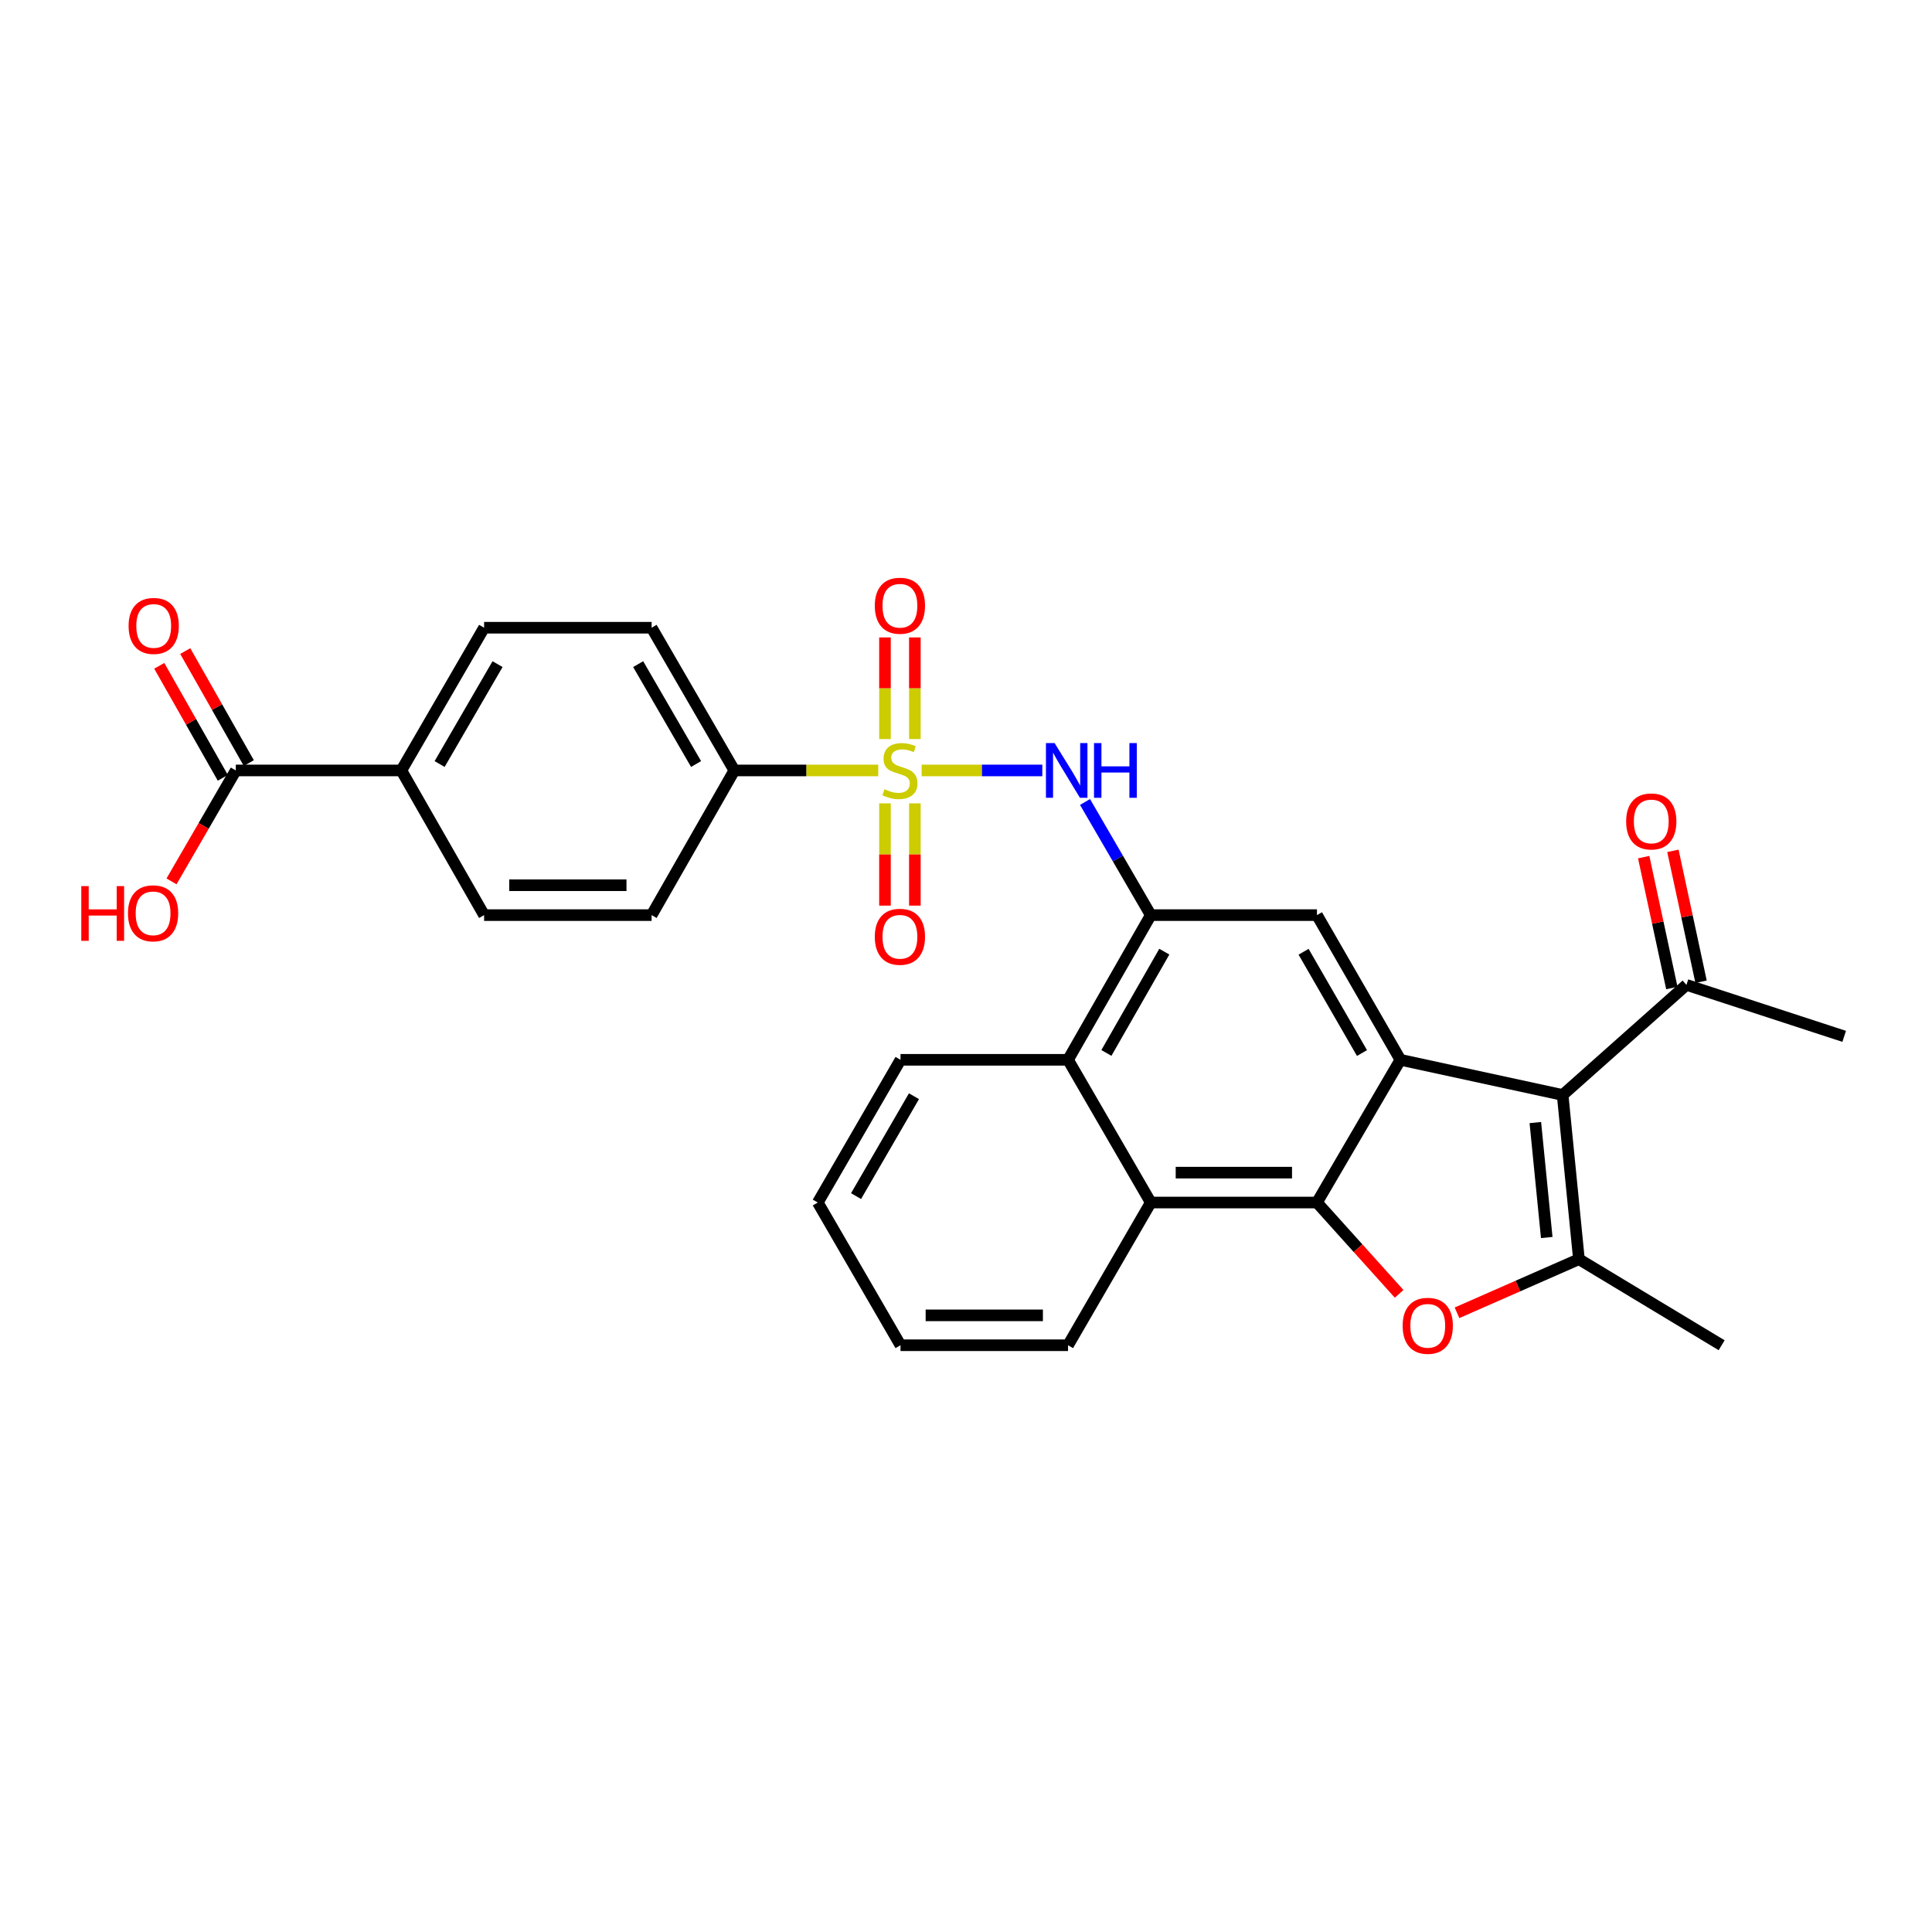 <?xml version='1.0' encoding='iso-8859-1'?>
<svg version='1.1' baseProfile='full'
              xmlns='http://www.w3.org/2000/svg'
                      xmlns:rdkit='http://www.rdkit.org/xml'
                      xmlns:xlink='http://www.w3.org/1999/xlink'
                  xml:space='preserve'
width='1000px' height='1000px' viewBox='0 0 1000 1000'>
<!-- END OF HEADER -->
<rect style='opacity:1.0;fill:#FFFFFF;stroke:none' width='1000' height='1000' x='0' y='0'> </rect>
<path class='bond-5' d='M 477.034,398.781 L 508.268,398.781' style='fill:none;fill-rule:evenodd;stroke:#CCCC00;stroke-width:6px;stroke-linecap:butt;stroke-linejoin:miter;stroke-opacity:1' />
<path class='bond-5' d='M 508.268,398.781 L 539.502,398.781' style='fill:none;fill-rule:evenodd;stroke:#0000FF;stroke-width:6px;stroke-linecap:butt;stroke-linejoin:miter;stroke-opacity:1' />
<path class='bond-10' d='M 454.573,398.781 L 417.333,398.781' style='fill:none;fill-rule:evenodd;stroke:#CCCC00;stroke-width:6px;stroke-linecap:butt;stroke-linejoin:miter;stroke-opacity:1' />
<path class='bond-10' d='M 417.333,398.781 L 380.092,398.781' style='fill:none;fill-rule:evenodd;stroke:#000000;stroke-width:6px;stroke-linecap:butt;stroke-linejoin:miter;stroke-opacity:1' />
<path class='bond-13' d='M 458.061,415.811 L 458.061,442.28' style='fill:none;fill-rule:evenodd;stroke:#CCCC00;stroke-width:6px;stroke-linecap:butt;stroke-linejoin:miter;stroke-opacity:1' />
<path class='bond-13' d='M 458.061,442.28 L 458.061,468.75' style='fill:none;fill-rule:evenodd;stroke:#FF0000;stroke-width:6px;stroke-linecap:butt;stroke-linejoin:miter;stroke-opacity:1' />
<path class='bond-13' d='M 473.531,415.811 L 473.531,442.28' style='fill:none;fill-rule:evenodd;stroke:#CCCC00;stroke-width:6px;stroke-linecap:butt;stroke-linejoin:miter;stroke-opacity:1' />
<path class='bond-13' d='M 473.531,442.28 L 473.531,468.75' style='fill:none;fill-rule:evenodd;stroke:#FF0000;stroke-width:6px;stroke-linecap:butt;stroke-linejoin:miter;stroke-opacity:1' />
<path class='bond-14' d='M 473.531,382.527 L 473.531,356.23' style='fill:none;fill-rule:evenodd;stroke:#CCCC00;stroke-width:6px;stroke-linecap:butt;stroke-linejoin:miter;stroke-opacity:1' />
<path class='bond-14' d='M 473.531,356.23 L 473.531,329.933' style='fill:none;fill-rule:evenodd;stroke:#FF0000;stroke-width:6px;stroke-linecap:butt;stroke-linejoin:miter;stroke-opacity:1' />
<path class='bond-14' d='M 458.061,382.527 L 458.061,356.23' style='fill:none;fill-rule:evenodd;stroke:#CCCC00;stroke-width:6px;stroke-linecap:butt;stroke-linejoin:miter;stroke-opacity:1' />
<path class='bond-14' d='M 458.061,356.23 L 458.061,329.933' style='fill:none;fill-rule:evenodd;stroke:#FF0000;stroke-width:6px;stroke-linecap:butt;stroke-linejoin:miter;stroke-opacity:1' />
<path class='bond-0' d='M 724.841,548.556 L 681.654,473.664' style='fill:none;fill-rule:evenodd;stroke:#000000;stroke-width:6px;stroke-linecap:butt;stroke-linejoin:miter;stroke-opacity:1' />
<path class='bond-0' d='M 704.962,545.051 L 674.731,492.626' style='fill:none;fill-rule:evenodd;stroke:#000000;stroke-width:6px;stroke-linecap:butt;stroke-linejoin:miter;stroke-opacity:1' />
<path class='bond-2' d='M 724.841,548.556 L 808.818,566.759' style='fill:none;fill-rule:evenodd;stroke:#000000;stroke-width:6px;stroke-linecap:butt;stroke-linejoin:miter;stroke-opacity:1' />
<path class='bond-30' d='M 724.841,548.556 L 681.654,622.426' style='fill:none;fill-rule:evenodd;stroke:#000000;stroke-width:6px;stroke-linecap:butt;stroke-linejoin:miter;stroke-opacity:1' />
<path class='bond-1' d='M 681.654,622.426 L 595.641,622.426' style='fill:none;fill-rule:evenodd;stroke:#000000;stroke-width:6px;stroke-linecap:butt;stroke-linejoin:miter;stroke-opacity:1' />
<path class='bond-1' d='M 668.752,606.956 L 608.543,606.956' style='fill:none;fill-rule:evenodd;stroke:#000000;stroke-width:6px;stroke-linecap:butt;stroke-linejoin:miter;stroke-opacity:1' />
<path class='bond-3' d='M 681.654,622.426 L 702.922,646.058' style='fill:none;fill-rule:evenodd;stroke:#000000;stroke-width:6px;stroke-linecap:butt;stroke-linejoin:miter;stroke-opacity:1' />
<path class='bond-3' d='M 702.922,646.058 L 724.189,669.69' style='fill:none;fill-rule:evenodd;stroke:#FF0000;stroke-width:6px;stroke-linecap:butt;stroke-linejoin:miter;stroke-opacity:1' />
<path class='bond-4' d='M 808.818,566.759 L 817.249,651.759' style='fill:none;fill-rule:evenodd;stroke:#000000;stroke-width:6px;stroke-linecap:butt;stroke-linejoin:miter;stroke-opacity:1' />
<path class='bond-4' d='M 794.688,581.036 L 800.59,640.536' style='fill:none;fill-rule:evenodd;stroke:#000000;stroke-width:6px;stroke-linecap:butt;stroke-linejoin:miter;stroke-opacity:1' />
<path class='bond-12' d='M 808.818,566.759 L 872.907,509.77' style='fill:none;fill-rule:evenodd;stroke:#000000;stroke-width:6px;stroke-linecap:butt;stroke-linejoin:miter;stroke-opacity:1' />
<path class='bond-32' d='M 754.142,679.5 L 785.695,665.629' style='fill:none;fill-rule:evenodd;stroke:#FF0000;stroke-width:6px;stroke-linecap:butt;stroke-linejoin:miter;stroke-opacity:1' />
<path class='bond-32' d='M 785.695,665.629 L 817.249,651.759' style='fill:none;fill-rule:evenodd;stroke:#000000;stroke-width:6px;stroke-linecap:butt;stroke-linejoin:miter;stroke-opacity:1' />
<path class='bond-23' d='M 817.249,651.759 L 891.118,696.295' style='fill:none;fill-rule:evenodd;stroke:#000000;stroke-width:6px;stroke-linecap:butt;stroke-linejoin:miter;stroke-opacity:1' />
<path class='bond-6' d='M 561.607,415.106 L 578.624,444.385' style='fill:none;fill-rule:evenodd;stroke:#0000FF;stroke-width:6px;stroke-linecap:butt;stroke-linejoin:miter;stroke-opacity:1' />
<path class='bond-6' d='M 578.624,444.385 L 595.641,473.664' style='fill:none;fill-rule:evenodd;stroke:#000000;stroke-width:6px;stroke-linecap:butt;stroke-linejoin:miter;stroke-opacity:1' />
<path class='bond-7' d='M 595.641,473.664 L 681.654,473.664' style='fill:none;fill-rule:evenodd;stroke:#000000;stroke-width:6px;stroke-linecap:butt;stroke-linejoin:miter;stroke-opacity:1' />
<path class='bond-9' d='M 595.641,473.664 L 552.815,548.556' style='fill:none;fill-rule:evenodd;stroke:#000000;stroke-width:6px;stroke-linecap:butt;stroke-linejoin:miter;stroke-opacity:1' />
<path class='bond-9' d='M 602.646,492.578 L 572.668,545.002' style='fill:none;fill-rule:evenodd;stroke:#000000;stroke-width:6px;stroke-linecap:butt;stroke-linejoin:miter;stroke-opacity:1' />
<path class='bond-8' d='M 595.641,622.426 L 552.815,548.556' style='fill:none;fill-rule:evenodd;stroke:#000000;stroke-width:6px;stroke-linecap:butt;stroke-linejoin:miter;stroke-opacity:1' />
<path class='bond-24' d='M 595.641,622.426 L 552.815,696.295' style='fill:none;fill-rule:evenodd;stroke:#000000;stroke-width:6px;stroke-linecap:butt;stroke-linejoin:miter;stroke-opacity:1' />
<path class='bond-25' d='M 552.815,548.556 L 466.105,548.556' style='fill:none;fill-rule:evenodd;stroke:#000000;stroke-width:6px;stroke-linecap:butt;stroke-linejoin:miter;stroke-opacity:1' />
<path class='bond-18' d='M 380.092,398.781 L 337.275,473.664' style='fill:none;fill-rule:evenodd;stroke:#000000;stroke-width:6px;stroke-linecap:butt;stroke-linejoin:miter;stroke-opacity:1' />
<path class='bond-19' d='M 380.092,398.781 L 337.275,324.911' style='fill:none;fill-rule:evenodd;stroke:#000000;stroke-width:6px;stroke-linecap:butt;stroke-linejoin:miter;stroke-opacity:1' />
<path class='bond-19' d='M 360.285,395.458 L 330.313,343.75' style='fill:none;fill-rule:evenodd;stroke:#000000;stroke-width:6px;stroke-linecap:butt;stroke-linejoin:miter;stroke-opacity:1' />
<path class='bond-11' d='M 122.052,398.781 L 207.739,398.781' style='fill:none;fill-rule:evenodd;stroke:#000000;stroke-width:6px;stroke-linecap:butt;stroke-linejoin:miter;stroke-opacity:1' />
<path class='bond-16' d='M 128.78,394.963 L 112.333,365.978' style='fill:none;fill-rule:evenodd;stroke:#000000;stroke-width:6px;stroke-linecap:butt;stroke-linejoin:miter;stroke-opacity:1' />
<path class='bond-16' d='M 112.333,365.978 L 95.885,336.992' style='fill:none;fill-rule:evenodd;stroke:#FF0000;stroke-width:6px;stroke-linecap:butt;stroke-linejoin:miter;stroke-opacity:1' />
<path class='bond-16' d='M 115.325,402.598 L 98.878,373.613' style='fill:none;fill-rule:evenodd;stroke:#000000;stroke-width:6px;stroke-linecap:butt;stroke-linejoin:miter;stroke-opacity:1' />
<path class='bond-16' d='M 98.878,373.613 L 82.43,344.627' style='fill:none;fill-rule:evenodd;stroke:#FF0000;stroke-width:6px;stroke-linecap:butt;stroke-linejoin:miter;stroke-opacity:1' />
<path class='bond-22' d='M 122.052,398.781 L 105.412,427.488' style='fill:none;fill-rule:evenodd;stroke:#000000;stroke-width:6px;stroke-linecap:butt;stroke-linejoin:miter;stroke-opacity:1' />
<path class='bond-22' d='M 105.412,427.488 L 88.772,456.196' style='fill:none;fill-rule:evenodd;stroke:#FF0000;stroke-width:6px;stroke-linecap:butt;stroke-linejoin:miter;stroke-opacity:1' />
<path class='bond-17' d='M 880.469,508.143 L 873.183,474.269' style='fill:none;fill-rule:evenodd;stroke:#000000;stroke-width:6px;stroke-linecap:butt;stroke-linejoin:miter;stroke-opacity:1' />
<path class='bond-17' d='M 873.183,474.269 L 865.897,440.396' style='fill:none;fill-rule:evenodd;stroke:#FF0000;stroke-width:6px;stroke-linecap:butt;stroke-linejoin:miter;stroke-opacity:1' />
<path class='bond-17' d='M 865.345,511.396 L 858.059,477.522' style='fill:none;fill-rule:evenodd;stroke:#000000;stroke-width:6px;stroke-linecap:butt;stroke-linejoin:miter;stroke-opacity:1' />
<path class='bond-17' d='M 858.059,477.522 L 850.773,443.649' style='fill:none;fill-rule:evenodd;stroke:#FF0000;stroke-width:6px;stroke-linecap:butt;stroke-linejoin:miter;stroke-opacity:1' />
<path class='bond-26' d='M 872.907,509.77 L 954.545,536.412' style='fill:none;fill-rule:evenodd;stroke:#000000;stroke-width:6px;stroke-linecap:butt;stroke-linejoin:miter;stroke-opacity:1' />
<path class='bond-15' d='M 207.739,398.781 L 250.574,324.911' style='fill:none;fill-rule:evenodd;stroke:#000000;stroke-width:6px;stroke-linecap:butt;stroke-linejoin:miter;stroke-opacity:1' />
<path class='bond-15' d='M 227.547,395.461 L 257.531,343.752' style='fill:none;fill-rule:evenodd;stroke:#000000;stroke-width:6px;stroke-linecap:butt;stroke-linejoin:miter;stroke-opacity:1' />
<path class='bond-29' d='M 207.739,398.781 L 250.574,473.664' style='fill:none;fill-rule:evenodd;stroke:#000000;stroke-width:6px;stroke-linecap:butt;stroke-linejoin:miter;stroke-opacity:1' />
<path class='bond-20' d='M 337.275,473.664 L 250.574,473.664' style='fill:none;fill-rule:evenodd;stroke:#000000;stroke-width:6px;stroke-linecap:butt;stroke-linejoin:miter;stroke-opacity:1' />
<path class='bond-20' d='M 324.269,458.194 L 263.579,458.194' style='fill:none;fill-rule:evenodd;stroke:#000000;stroke-width:6px;stroke-linecap:butt;stroke-linejoin:miter;stroke-opacity:1' />
<path class='bond-21' d='M 337.275,324.911 L 250.574,324.911' style='fill:none;fill-rule:evenodd;stroke:#000000;stroke-width:6px;stroke-linecap:butt;stroke-linejoin:miter;stroke-opacity:1' />
<path class='bond-31' d='M 552.815,696.295 L 466.105,696.295' style='fill:none;fill-rule:evenodd;stroke:#000000;stroke-width:6px;stroke-linecap:butt;stroke-linejoin:miter;stroke-opacity:1' />
<path class='bond-31' d='M 539.808,680.825 L 479.112,680.825' style='fill:none;fill-rule:evenodd;stroke:#000000;stroke-width:6px;stroke-linecap:butt;stroke-linejoin:miter;stroke-opacity:1' />
<path class='bond-28' d='M 466.105,548.556 L 423.288,622.426' style='fill:none;fill-rule:evenodd;stroke:#000000;stroke-width:6px;stroke-linecap:butt;stroke-linejoin:miter;stroke-opacity:1' />
<path class='bond-28' d='M 473.067,567.395 L 443.095,619.103' style='fill:none;fill-rule:evenodd;stroke:#000000;stroke-width:6px;stroke-linecap:butt;stroke-linejoin:miter;stroke-opacity:1' />
<path class='bond-27' d='M 466.105,696.295 L 423.288,622.426' style='fill:none;fill-rule:evenodd;stroke:#000000;stroke-width:6px;stroke-linecap:butt;stroke-linejoin:miter;stroke-opacity:1' />
<path  class='atom-0' d='M 457.796 408.501
Q 458.116 408.621, 459.436 409.181
Q 460.756 409.741, 462.196 410.101
Q 463.676 410.421, 465.116 410.421
Q 467.796 410.421, 469.356 409.141
Q 470.916 407.821, 470.916 405.541
Q 470.916 403.981, 470.116 403.021
Q 469.356 402.061, 468.156 401.541
Q 466.956 401.021, 464.956 400.421
Q 462.436 399.661, 460.916 398.941
Q 459.436 398.221, 458.356 396.701
Q 457.316 395.181, 457.316 392.621
Q 457.316 389.061, 459.716 386.861
Q 462.156 384.661, 466.956 384.661
Q 470.236 384.661, 473.956 386.221
L 473.036 389.301
Q 469.636 387.901, 467.076 387.901
Q 464.316 387.901, 462.796 389.061
Q 461.276 390.181, 461.316 392.141
Q 461.316 393.661, 462.076 394.581
Q 462.876 395.501, 463.996 396.021
Q 465.156 396.541, 467.076 397.141
Q 469.636 397.941, 471.156 398.741
Q 472.676 399.541, 473.756 401.181
Q 474.876 402.781, 474.876 405.541
Q 474.876 409.461, 472.236 411.581
Q 469.636 413.661, 465.276 413.661
Q 462.756 413.661, 460.836 413.101
Q 458.956 412.581, 456.716 411.661
L 457.796 408.501
' fill='#CCCC00'/>
<path  class='atom-4' d='M 726.005 686.234
Q 726.005 679.434, 729.365 675.634
Q 732.725 671.834, 739.005 671.834
Q 745.285 671.834, 748.645 675.634
Q 752.005 679.434, 752.005 686.234
Q 752.005 693.114, 748.605 697.034
Q 745.205 700.914, 739.005 700.914
Q 732.765 700.914, 729.365 697.034
Q 726.005 693.154, 726.005 686.234
M 739.005 697.714
Q 743.325 697.714, 745.645 694.834
Q 748.005 691.914, 748.005 686.234
Q 748.005 680.674, 745.645 677.874
Q 743.325 675.034, 739.005 675.034
Q 734.685 675.034, 732.325 677.834
Q 730.005 680.634, 730.005 686.234
Q 730.005 691.954, 732.325 694.834
Q 734.685 697.714, 739.005 697.714
' fill='#FF0000'/>
<path  class='atom-6' d='M 545.859 384.621
L 555.139 399.621
Q 556.059 401.101, 557.539 403.781
Q 559.019 406.461, 559.099 406.621
L 559.099 384.621
L 562.859 384.621
L 562.859 412.941
L 558.979 412.941
L 549.019 396.541
Q 547.859 394.621, 546.619 392.421
Q 545.419 390.221, 545.059 389.541
L 545.059 412.941
L 541.379 412.941
L 541.379 384.621
L 545.859 384.621
' fill='#0000FF'/>
<path  class='atom-6' d='M 566.259 384.621
L 570.099 384.621
L 570.099 396.661
L 584.579 396.661
L 584.579 384.621
L 588.419 384.621
L 588.419 412.941
L 584.579 412.941
L 584.579 399.861
L 570.099 399.861
L 570.099 412.941
L 566.259 412.941
L 566.259 384.621
' fill='#0000FF'/>
<path  class='atom-14' d='M 452.796 484.874
Q 452.796 478.074, 456.156 474.274
Q 459.516 470.474, 465.796 470.474
Q 472.076 470.474, 475.436 474.274
Q 478.796 478.074, 478.796 484.874
Q 478.796 491.754, 475.396 495.674
Q 471.996 499.554, 465.796 499.554
Q 459.556 499.554, 456.156 495.674
Q 452.796 491.794, 452.796 484.874
M 465.796 496.354
Q 470.116 496.354, 472.436 493.474
Q 474.796 490.554, 474.796 484.874
Q 474.796 479.314, 472.436 476.514
Q 470.116 473.674, 465.796 473.674
Q 461.476 473.674, 459.116 476.474
Q 456.796 479.274, 456.796 484.874
Q 456.796 490.594, 459.116 493.474
Q 461.476 496.354, 465.796 496.354
' fill='#FF0000'/>
<path  class='atom-15' d='M 452.796 313.526
Q 452.796 306.726, 456.156 302.926
Q 459.516 299.126, 465.796 299.126
Q 472.076 299.126, 475.436 302.926
Q 478.796 306.726, 478.796 313.526
Q 478.796 320.406, 475.396 324.326
Q 471.996 328.206, 465.796 328.206
Q 459.556 328.206, 456.156 324.326
Q 452.796 320.446, 452.796 313.526
M 465.796 325.006
Q 470.116 325.006, 472.436 322.126
Q 474.796 319.206, 474.796 313.526
Q 474.796 307.966, 472.436 305.166
Q 470.116 302.326, 465.796 302.326
Q 461.476 302.326, 459.116 305.126
Q 456.796 307.926, 456.796 313.526
Q 456.796 319.246, 459.116 322.126
Q 461.476 325.006, 465.796 325.006
' fill='#FF0000'/>
<path  class='atom-17' d='M 66.561 323.977
Q 66.561 317.177, 69.921 313.377
Q 73.281 309.577, 79.561 309.577
Q 85.841 309.577, 89.201 313.377
Q 92.561 317.177, 92.561 323.977
Q 92.561 330.857, 89.161 334.777
Q 85.761 338.657, 79.561 338.657
Q 73.321 338.657, 69.921 334.777
Q 66.561 330.897, 66.561 323.977
M 79.561 335.457
Q 83.881 335.457, 86.201 332.577
Q 88.561 329.657, 88.561 323.977
Q 88.561 318.417, 86.201 315.617
Q 83.881 312.777, 79.561 312.777
Q 75.241 312.777, 72.881 315.577
Q 70.561 318.377, 70.561 323.977
Q 70.561 329.697, 72.881 332.577
Q 75.241 335.457, 79.561 335.457
' fill='#FF0000'/>
<path  class='atom-18' d='M 841.695 425.177
Q 841.695 418.377, 845.055 414.577
Q 848.415 410.777, 854.695 410.777
Q 860.975 410.777, 864.335 414.577
Q 867.695 418.377, 867.695 425.177
Q 867.695 432.057, 864.295 435.977
Q 860.895 439.857, 854.695 439.857
Q 848.455 439.857, 845.055 435.977
Q 841.695 432.097, 841.695 425.177
M 854.695 436.657
Q 859.015 436.657, 861.335 433.777
Q 863.695 430.857, 863.695 425.177
Q 863.695 419.617, 861.335 416.817
Q 859.015 413.977, 854.695 413.977
Q 850.375 413.977, 848.015 416.777
Q 845.695 419.577, 845.695 425.177
Q 845.695 430.897, 848.015 433.777
Q 850.375 436.657, 854.695 436.657
' fill='#FF0000'/>
<path  class='atom-23' d='M 42.075 458.65
L 45.915 458.65
L 45.915 470.69
L 60.395 470.69
L 60.395 458.65
L 64.235 458.65
L 64.235 486.97
L 60.395 486.97
L 60.395 473.89
L 45.915 473.89
L 45.915 486.97
L 42.075 486.97
L 42.075 458.65
' fill='#FF0000'/>
<path  class='atom-23' d='M 66.235 472.73
Q 66.235 465.93, 69.595 462.13
Q 72.955 458.33, 79.235 458.33
Q 85.515 458.33, 88.875 462.13
Q 92.235 465.93, 92.235 472.73
Q 92.235 479.61, 88.835 483.53
Q 85.435 487.41, 79.235 487.41
Q 72.995 487.41, 69.595 483.53
Q 66.235 479.65, 66.235 472.73
M 79.235 484.21
Q 83.555 484.21, 85.875 481.33
Q 88.235 478.41, 88.235 472.73
Q 88.235 467.17, 85.875 464.37
Q 83.555 461.53, 79.235 461.53
Q 74.915 461.53, 72.555 464.33
Q 70.235 467.13, 70.235 472.73
Q 70.235 478.45, 72.555 481.33
Q 74.915 484.21, 79.235 484.21
' fill='#FF0000'/>
</svg>
